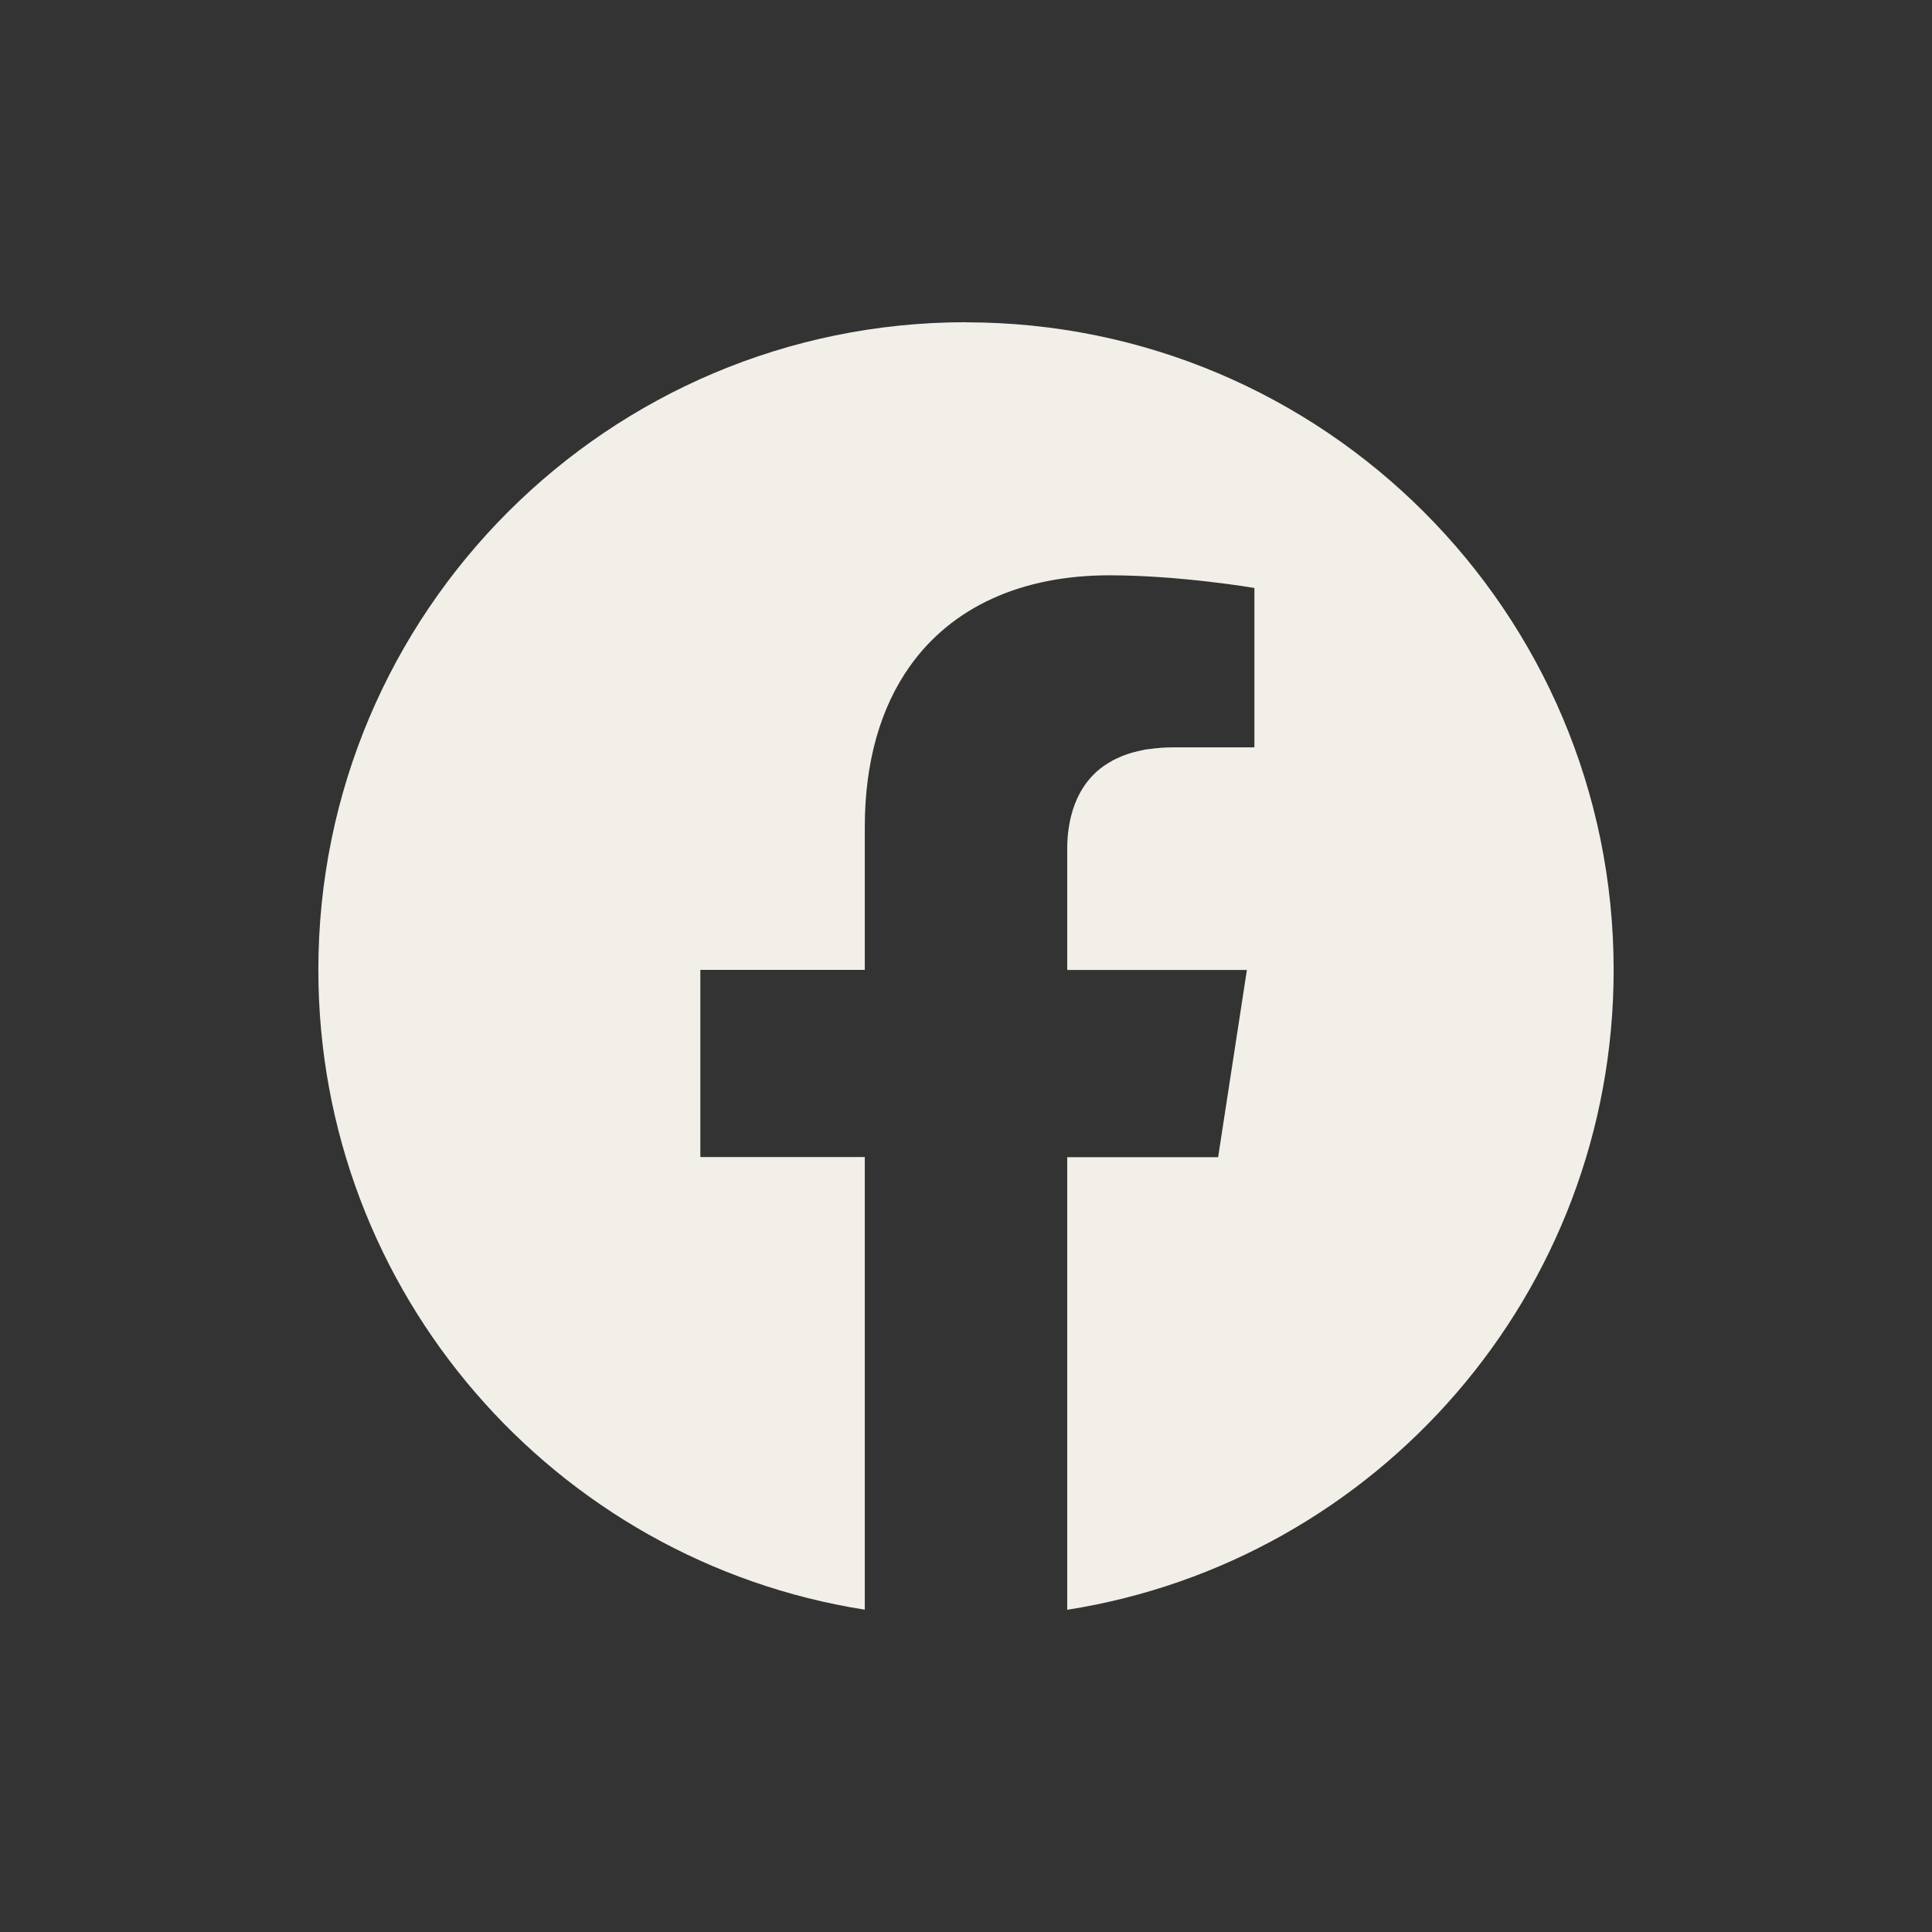 <?xml version="1.0" encoding="UTF-8"?>
<svg xmlns="http://www.w3.org/2000/svg" id="Capa_1" data-name="Capa 1" viewBox="0 0 180 180">
  <rect x="0" y="0" width="180" height="180" fill="#333333" stroke="none"/>
  <defs>
    <style>
      .cls-1 {
        fill: #f1efe7;
      }
    </style>
  </defs>
  <path class="cls-1" d="M90,30.02c-33.33,0-60.34,27.02-60.34,60.34,0,30.12,22.07,55.08,50.91,59.61h0v-42.17h-15.32v-17.44h15.32v-13.29c0-6.14,1.49-11.17,4.18-14.97,3.93-5.56,10.43-8.5,18.61-8.5h0c6.6,0,13.51,1.18,13.51,1.18v14.85h-7.61c-.77,0-1.46.06-2.12.15-.15.02-.31.03-.45.06-.05,0-.09.02-.14.03-.72.14-1.39.32-1.98.56-.11.04-.2.1-.31.14-.2.09-.41.18-.6.28-.03.02-.06.04-.08.05-.25.14-.49.29-.72.45,0,0,0,0-.01,0-.25.18-.48.36-.7.56-.01.01-.02.03-.04.04-1.2,1.11-1.93,2.53-2.32,4.08-.24.97-.36,1.99-.36,3.02v11.32h16.74l-2.68,17.44h-14.06v42.17h0c28.85-4.53,50.91-29.49,50.91-59.61,0-33.33-27.02-60.34-60.34-60.34Z"></path>
</svg>
